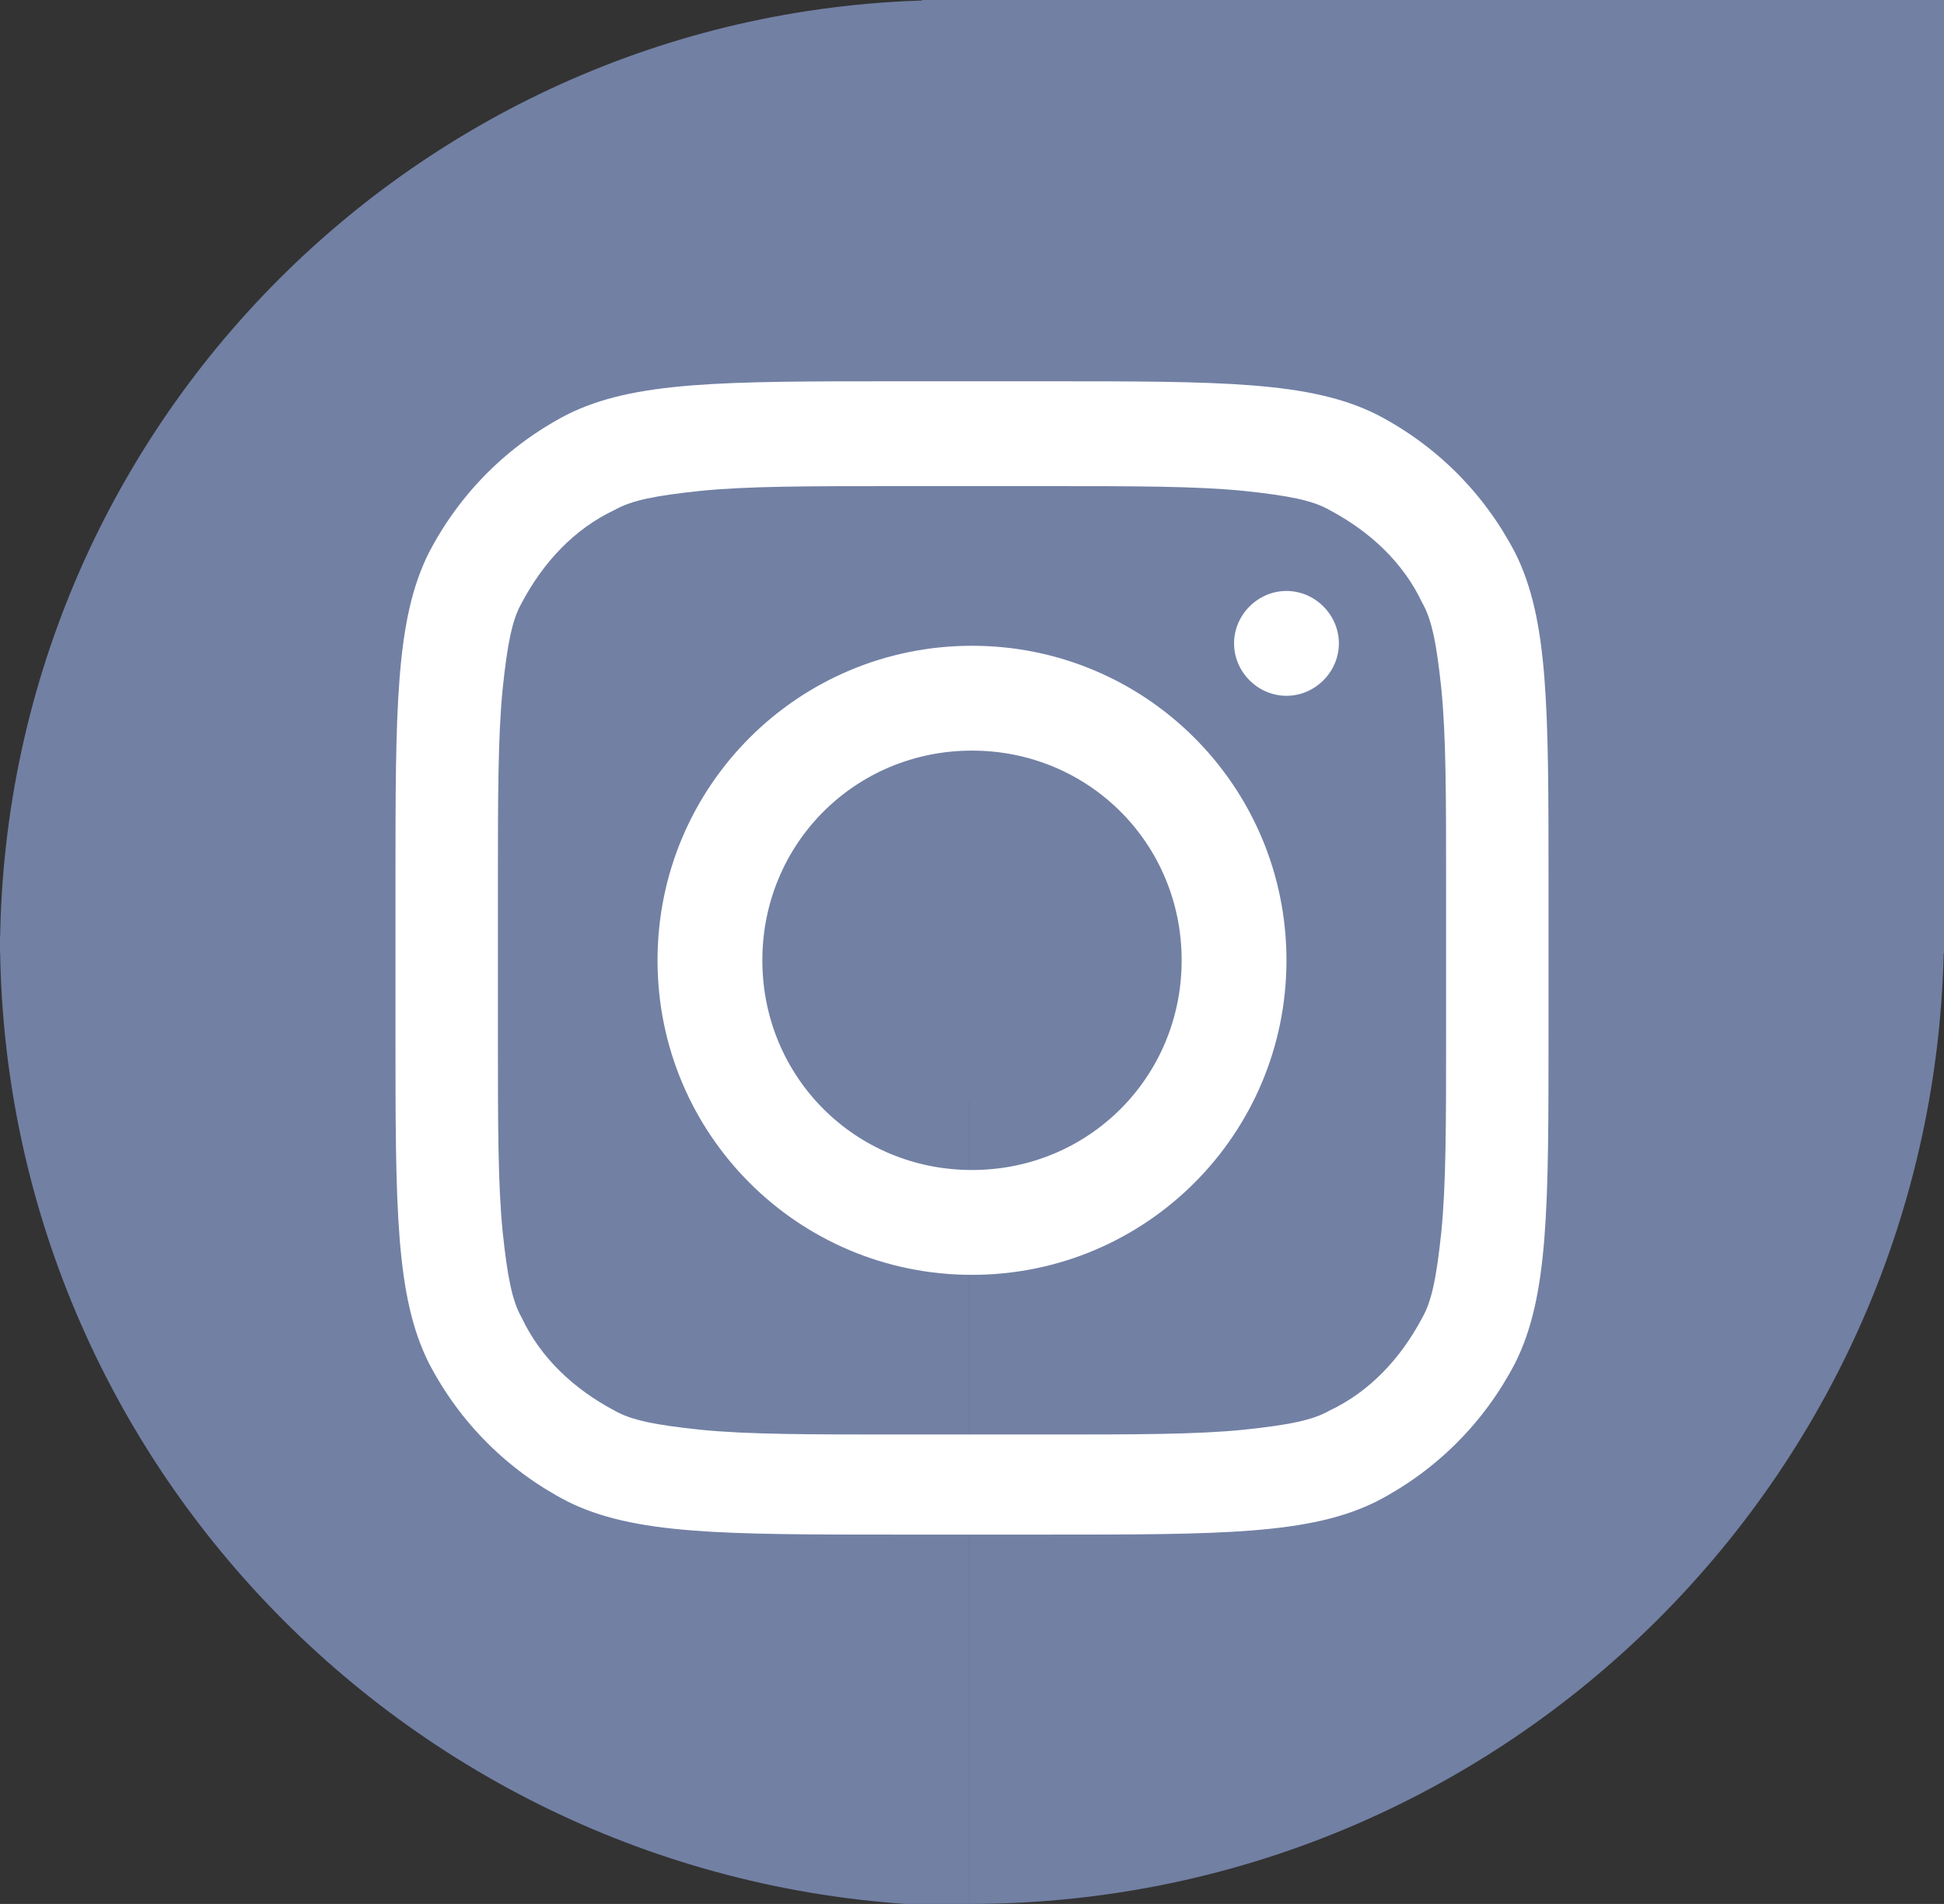 <?xml version="1.0" encoding="UTF-8"?>
<svg xmlns="http://www.w3.org/2000/svg" version="1.1" viewBox="0 0 81.6 79.9">
  <rect x="0" y="0" width="81.6" height="79.9" fill="#333333" stroke="none"/>
  <defs>
    <style>
      .cls-1 {
        fill-rule: evenodd;
      }

      .cls-1, .cls-2 {
        fill: #fff;
      }

      .cls-3 {
        fill: #7280a4;
      }
    </style>
  </defs>
  <!-- Generator: Adobe Illustrator 28.7.1, SVG Export Plug-In . SVG Version: 1.2.0 Build 142)  -->
  <g>
    <g id="Layer_1">
      <path class="cls-3" d="M0,39.3h40.7s0,40.7,0,40.7C18.2,79.9,0,61.7,0,39.3Z"/>
      <path class="cls-3" d="M40,0v40S0,40,0,40C0,17.9,17.9,0,40,0Z"/>
      <path class="cls-3" d="M40.7,79.9v-40.9s40.9,0,40.9,0c0,22.6-18.3,40.9-40.9,40.9Z"/>
      <path class="cls-3" d="M41.7,0h40s0,40,0,40C59.6,40,41.7,22.1,41.7,0Z"/>
      <rect class="cls-3" x="38.7" y="0" width="37" height="46.2"/>
      <path class="cls-1" d="M40.8,53.5c7.3,0,13.2-5.9,13.2-13.2s-5.9-13.2-13.2-13.2-13.2,5.9-13.2,13.2,5.9,13.2,13.2,13.2ZM40.8,49.1c4.9,0,8.8-3.9,8.8-8.8s-3.9-8.8-8.8-8.8-8.8,3.9-8.8,8.8,3.9,8.8,8.8,8.8Z"/>
      <path class="cls-2" d="M54,24.8c-1.2,0-2.2,1-2.2,2.2s1,2.2,2.2,2.2,2.2-1,2.2-2.2-1-2.2-2.2-2.2Z"/>
      <path class="cls-1" d="M18,23.2c-1.4,2.8-1.4,6.5-1.4,13.9v6.2c0,7.4,0,11.1,1.4,13.9,1.3,2.5,3.3,4.5,5.8,5.8,2.8,1.4,6.5,1.4,13.9,1.4h6.2c7.4,0,11.1,0,13.9-1.4,2.5-1.3,4.5-3.3,5.8-5.8,1.4-2.8,1.4-6.5,1.4-13.9v-6.2c0-7.4,0-11.1-1.4-13.9-1.3-2.5-3.3-4.5-5.8-5.8-2.8-1.4-6.5-1.4-13.9-1.4h-6.2c-7.4,0-11.1,0-13.9,1.4-2.5,1.3-4.5,3.3-5.8,5.8ZM43.9,20.4h-6.2c-3.8,0-6.3,0-8.3.2-1.9.2-2.9.4-3.6.8-1.7.8-3,2.2-3.9,3.9-.4.7-.6,1.7-.8,3.6-.2,2-.2,4.6-.2,8.3v6.2c0,3.8,0,6.3.2,8.3.2,1.9.4,2.9.8,3.6.8,1.7,2.2,3,3.9,3.9.7.4,1.7.6,3.6.8,2,.2,4.6.2,8.3.2h6.2c3.8,0,6.3,0,8.3-.2,1.9-.2,2.9-.4,3.6-.8,1.7-.8,3-2.2,3.9-3.9.4-.7.6-1.7.8-3.6.2-2,.2-4.6.2-8.3v-6.2c0-3.8,0-6.3-.2-8.3-.2-1.9-.4-2.9-.8-3.6-.8-1.7-2.2-3-3.9-3.9-.7-.4-1.7-.6-3.6-.8-2-.2-4.6-.2-8.3-.2Z"/>
    </g>
  </g>
</svg>